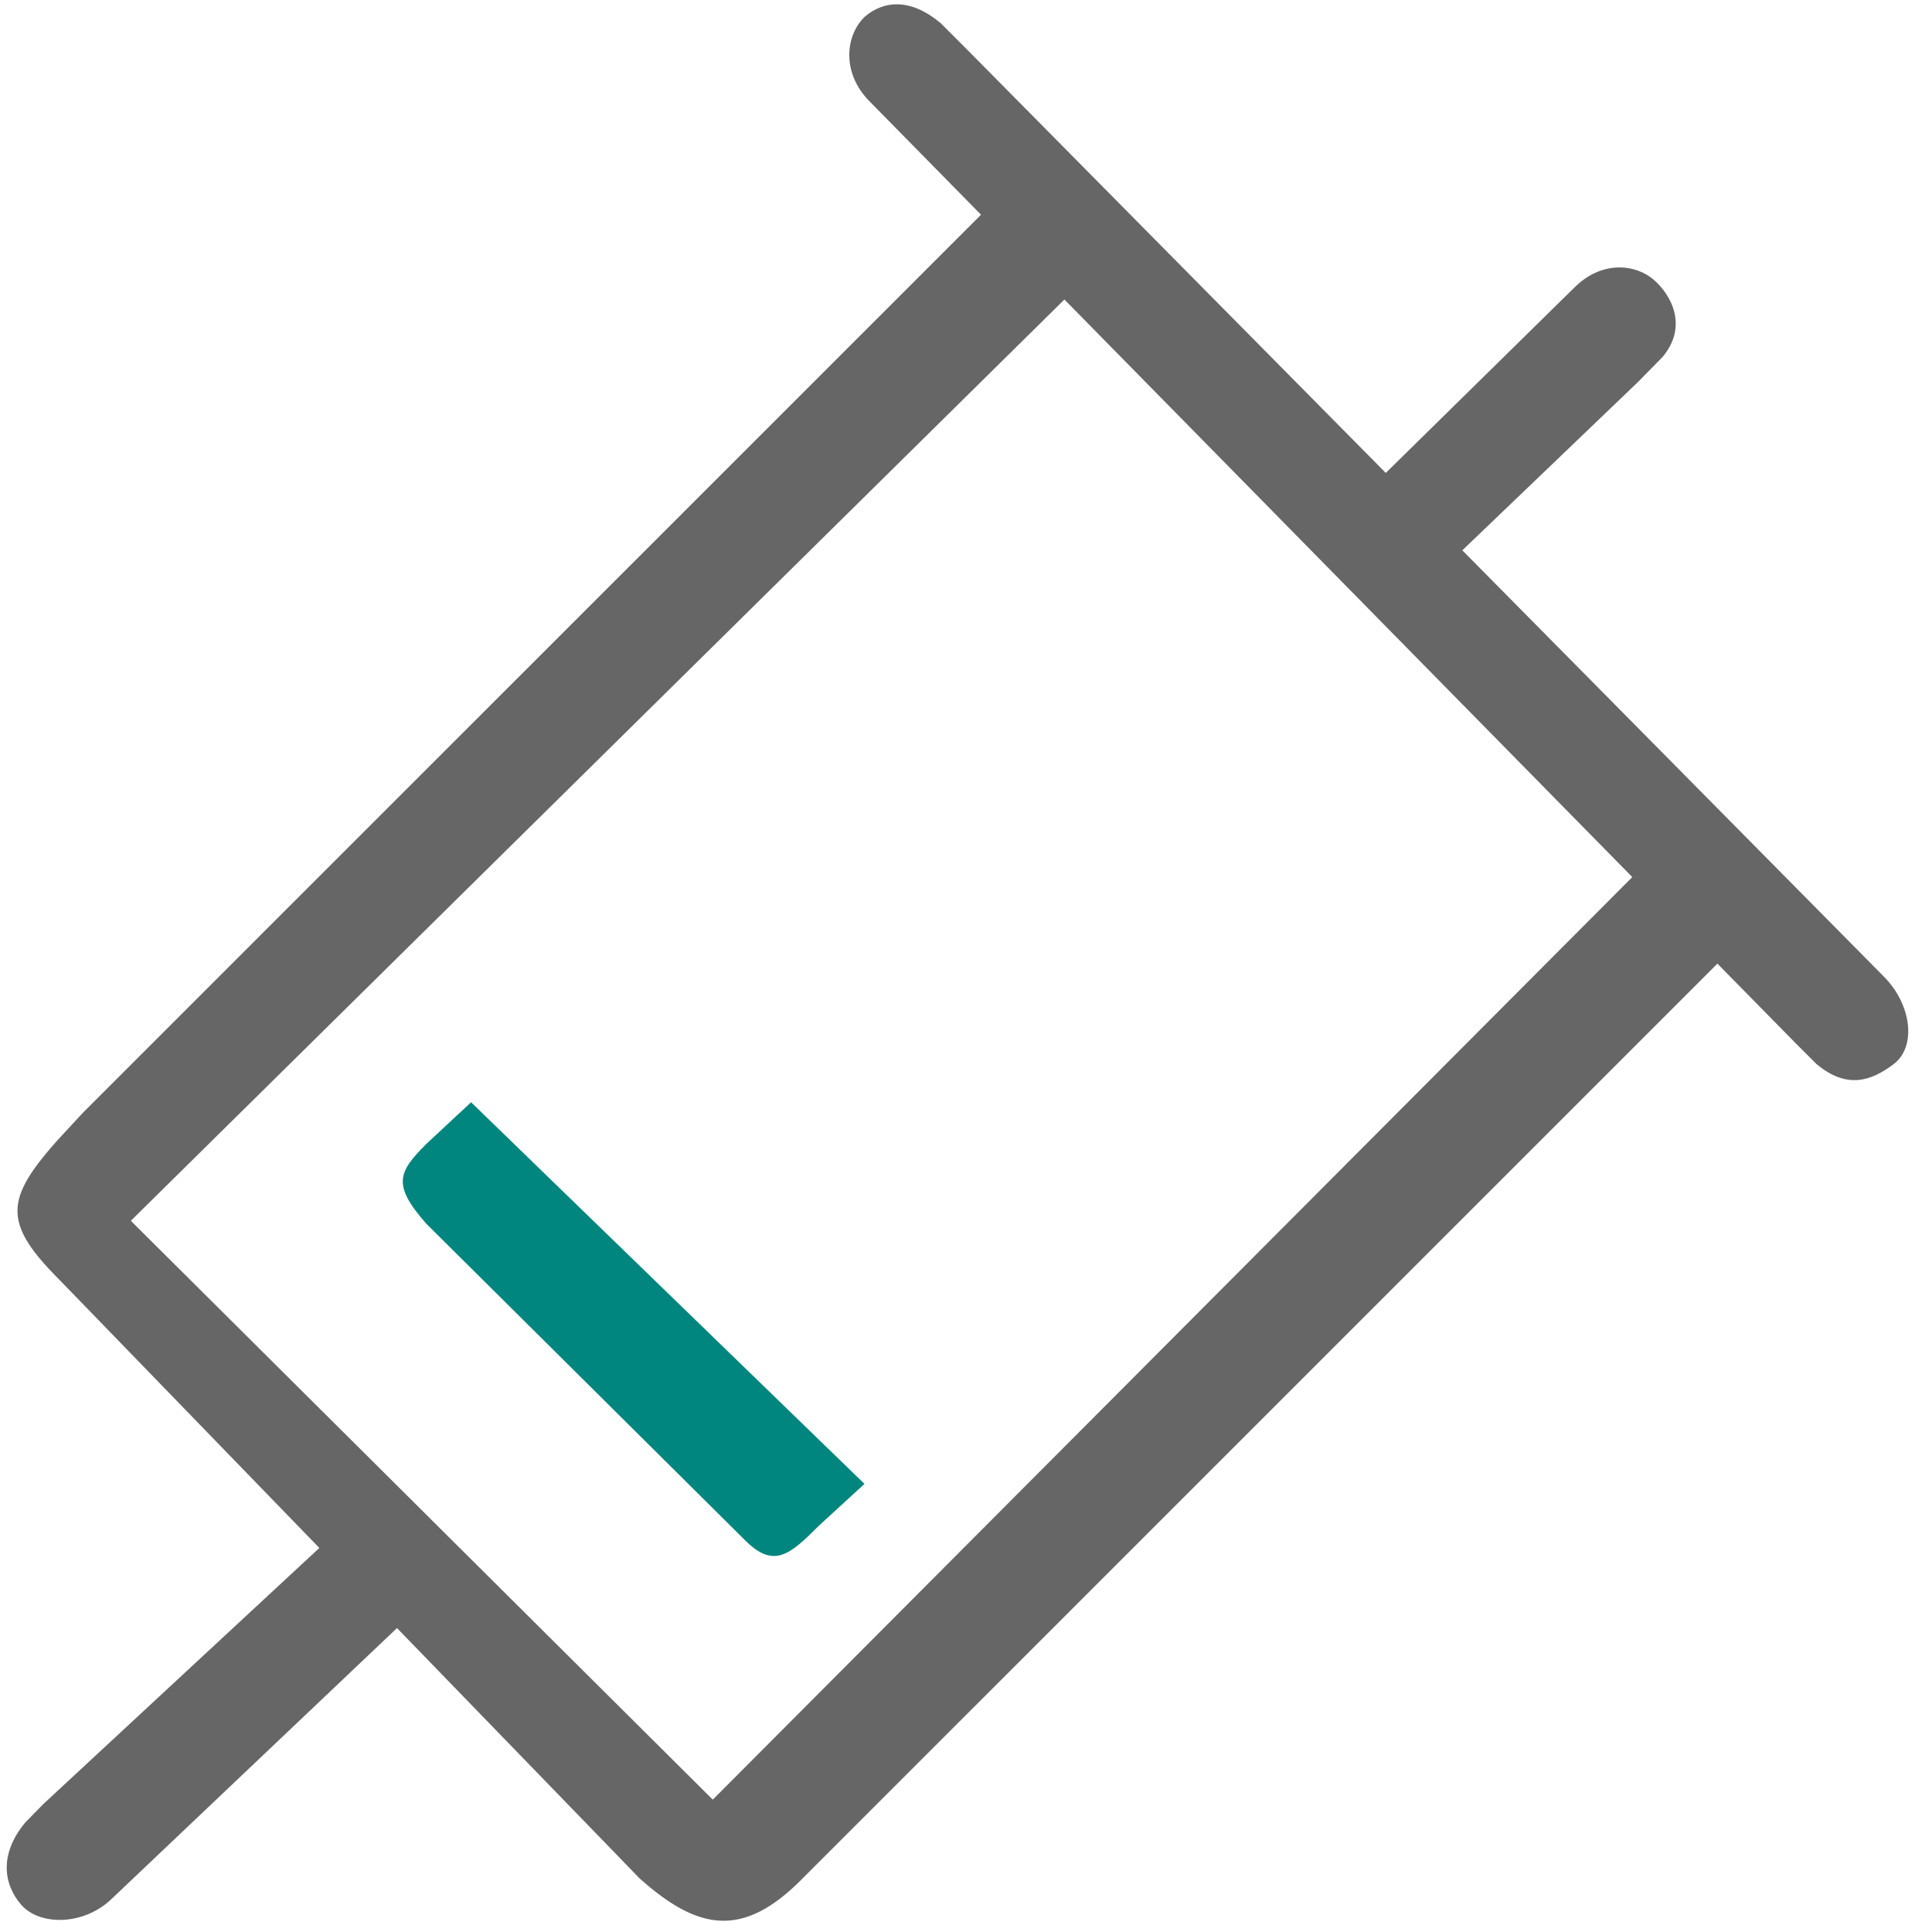 <svg xmlns="http://www.w3.org/2000/svg" xmlns:xlink="http://www.w3.org/1999/xlink" width="200" height="200" viewBox="0 0 200 200"><defs><clipPath id="b"><rect width="200" height="200"/></clipPath></defs><g id="a" clip-path="url(#b)"><g transform="translate(-67.377 -67.277)"><path d="M706.989,187.092c2.891-2.91,6.407-2.445,8.264-.823s3.531,4.858.883,7.99l-2.531,2.578L694,215.622c-2.893,2.89-4.157.691-7.172-2.072s-5.134-3.511-2.506-6.645h2.506l20.158-19.813Z" transform="translate(-476.662 -90.017)" fill="#666"/><path d="M179.709,155.865c2.895-2.887,6.145-3.59,9.158-.827s4.031,4.517,1.4,7.65l-1.4,1.434L91.812,259.9l60.241,59.922,96.1-96.417c2.895-2.887,5.179-4.451,8.192-1.688a7.642,7.642,0,0,1,.69,10.542l-.447.485L161.4,327.926c-6.238,6.383-10.929,5.416-16.974,0l-2.276-2.355L84.293,265.878c-5.8-5.833-5.432-8.31,0-14.4l2.591-2.8Z" transform="translate(-10.89 -66.247)" fill="#666"/><path d="M102.756,225.368c2.895-2.887,3.2-1.807,6.215.956s6.611,2.445,3.984,5.578l-2.709,2.231L79.01,263.775c-2.9,2.87-7.545,2.891-9.458.66s-2.173-5.352.435-8.487l1.851-1.894,30.917-28.686ZM156.912,68.993c2.027-1.717,4.8-1.875,7.837.674l2.869,2.869,94.771,95.83c2.887,2.895,3.395,7.261,1.037,9.053s-4.883,2.627-8.015,0l-2.169-2.169L157.419,77.795c-2.983-2.984-2.511-6.893-.507-8.8Z" fill="#666"/><path d="M259.481,565.5l40.724,39.508-4.707,4.318c-2.985,2.986-4.661,4.514-7.646,1.528l-32.993-32.764c-3.583-4.055-2.923-5.364,0-8.287Z" transform="translate(-143.338 -384.119)" fill="#00867e"/></g></g></svg>